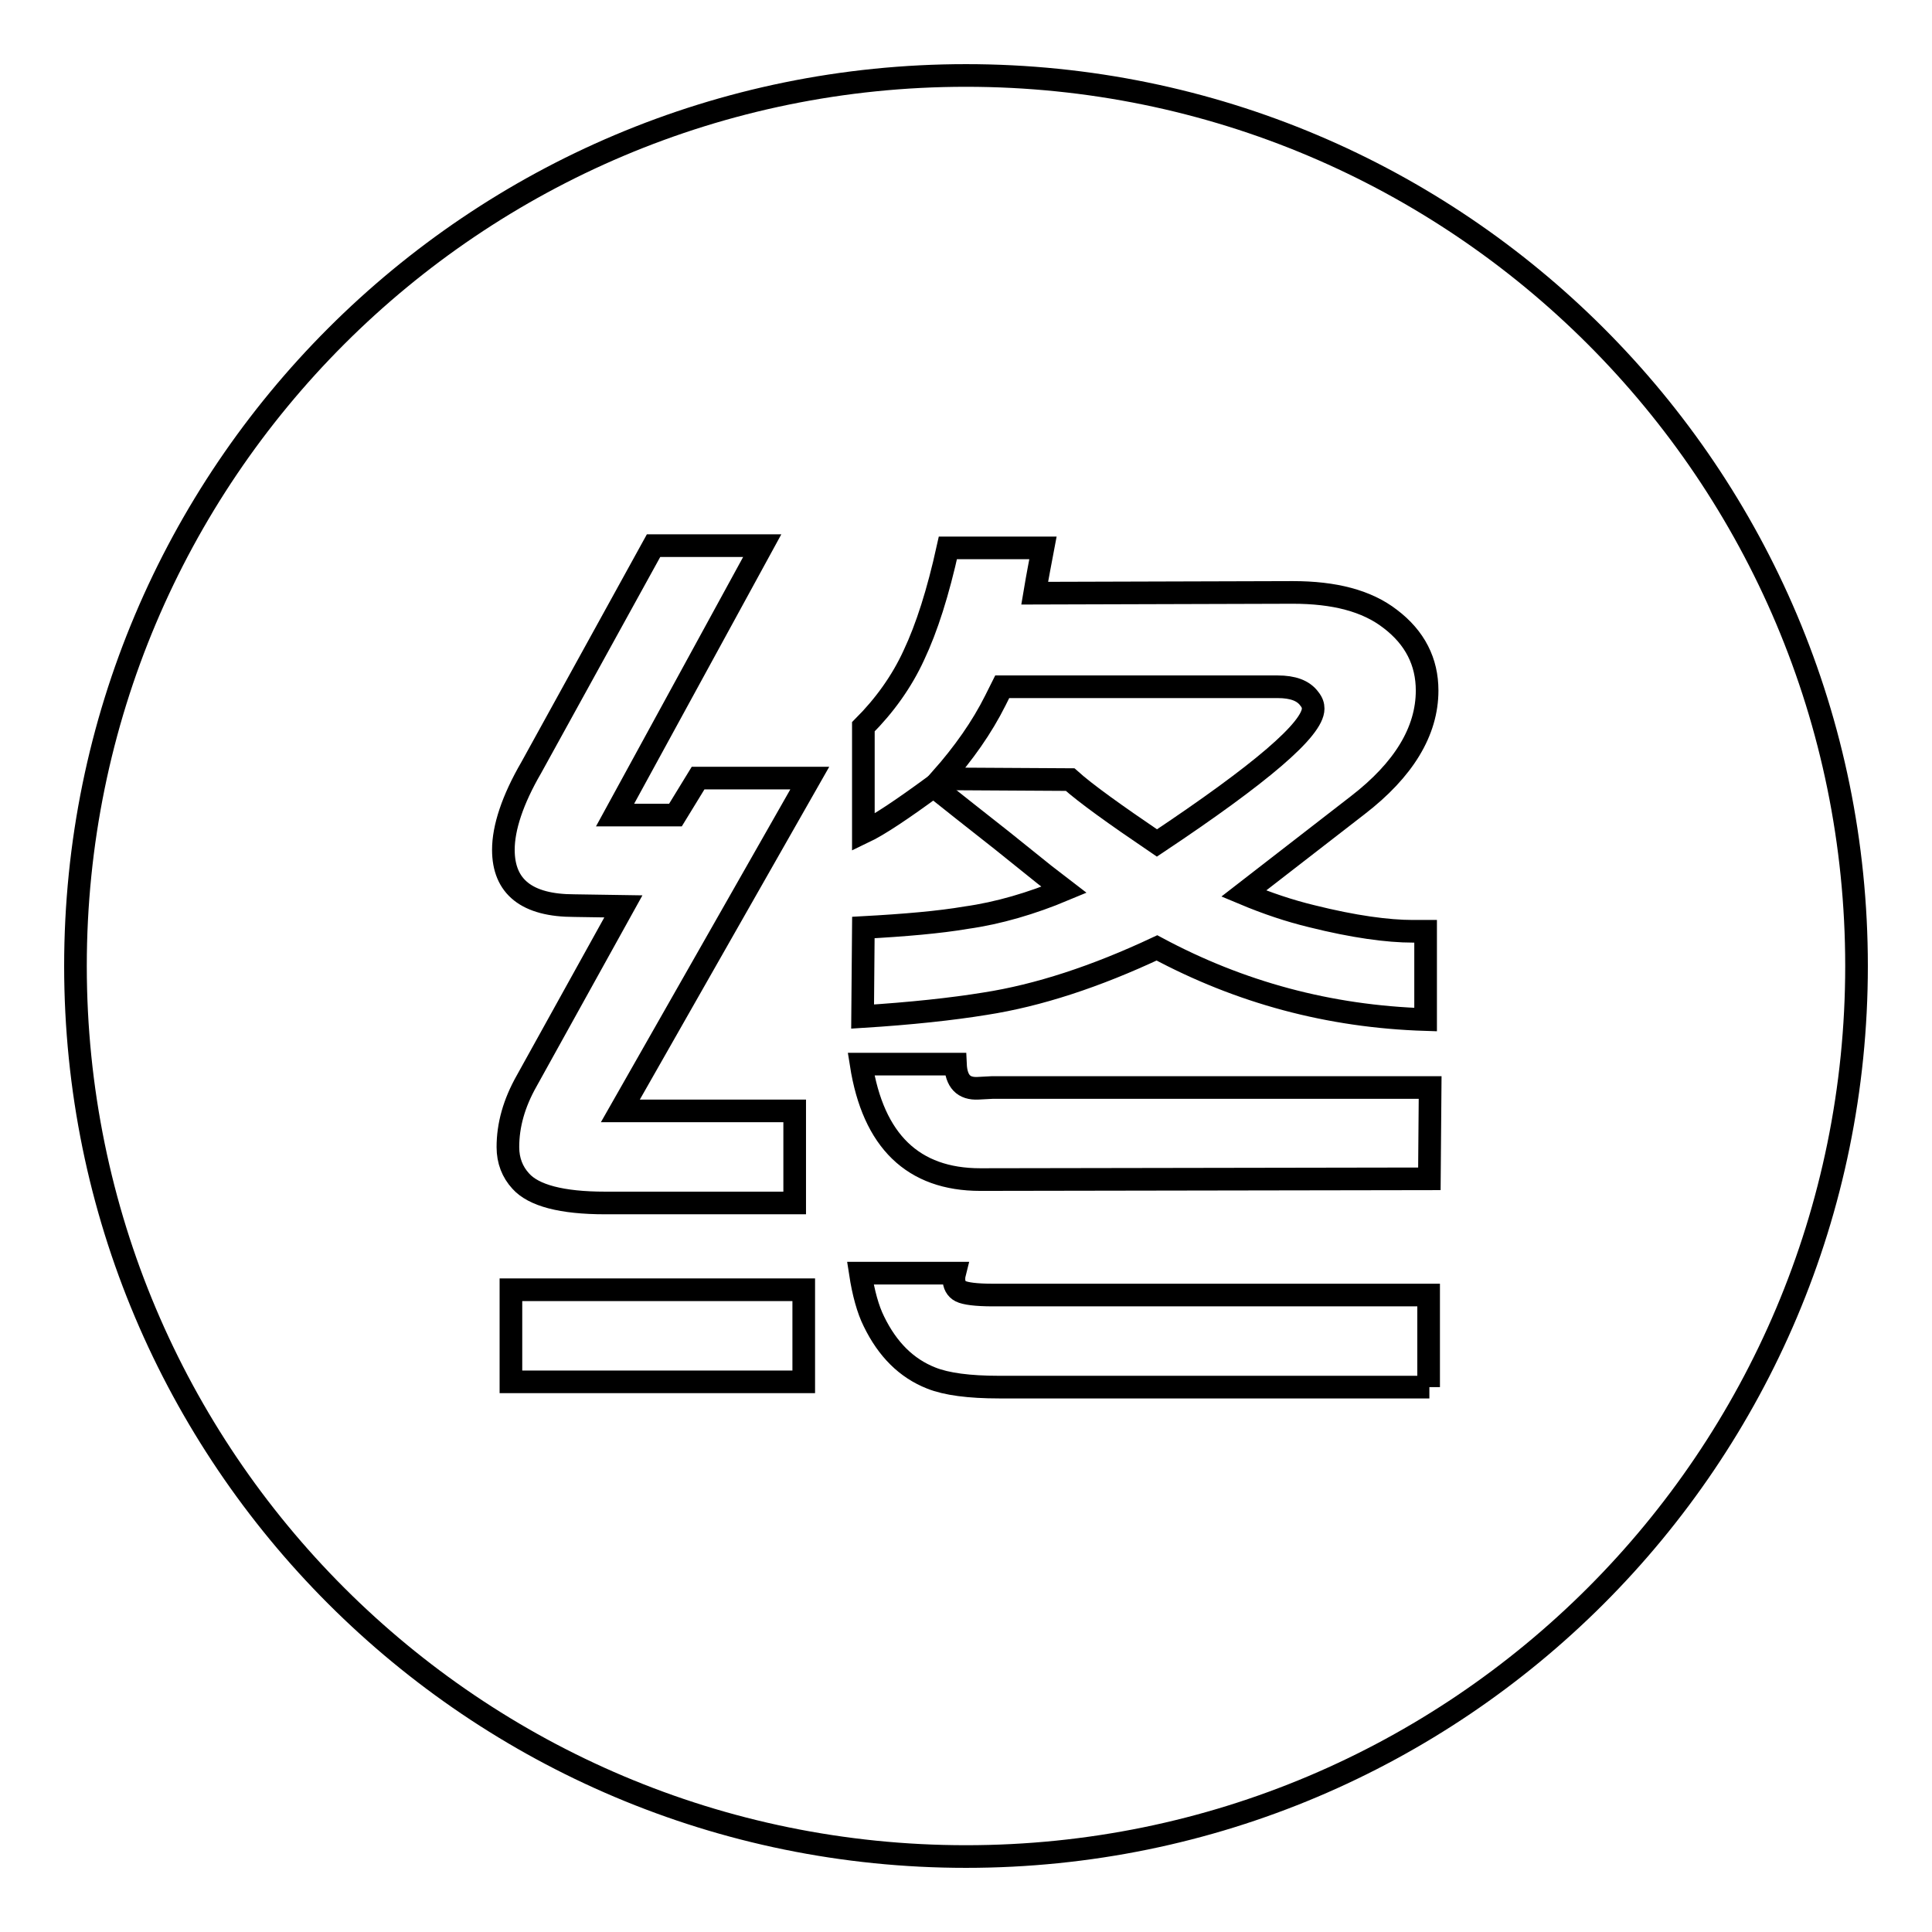 <?xml version="1.0" encoding="utf-8"?>
<!-- Svg Vector Icons : http://www.onlinewebfonts.com/icon -->
<!DOCTYPE svg PUBLIC "-//W3C//DTD SVG 1.1//EN" "http://www.w3.org/Graphics/SVG/1.1/DTD/svg11.dtd">
<svg version="1.1" xmlns="http://www.w3.org/2000/svg" xmlns:xlink="http://www.w3.org/1999/xlink" x="0px" y="0px" viewBox="0 0 256 256" enable-background="new 0 0 256 256" xml:space="preserve">
<g><g><path stroke-width="3" fill-opacity="0" stroke="#000000"  d="M153.3,111.7c13.8-9.2,20.7-15.1,20.7-17.8c0-0.4-0.1-0.8-0.5-1.3c-0.8-1.1-2.2-1.6-4.2-1.6h-36.5c-0.4,0.8-0.7,1.4-0.9,1.8c-1.8,3.6-4.2,7-7.2,10.4l17.1,0.1C143.8,105.1,147.7,107.9,153.3,111.7z"/><path stroke-width="3" fill-opacity="0" stroke="#000000"  d="M128,10C62.8,10,10,62.8,10,128c0,65.2,52.8,118,118,118c65.2,0,118-52.8,118-118C246,62.8,193.2,10,128,10z M114.4,122.9c5.5-0.3,10.1-0.7,13.6-1.3c4.3-0.6,8.7-1.9,13-3.7l-2.6-2l-5.6-4.5l-5.2-4.1l-3.9-3.1c-4.1,3-7.2,5.1-9.3,6.1v-14c2.8-2.8,5.1-6,6.7-9.5c1.7-3.6,3.2-8.3,4.5-14.2h12.6c-0.3,1.6-0.7,3.6-1.1,6l34.2-0.1c5.5,0,9.8,1.1,12.9,3.5c3.3,2.5,4.9,5.7,4.9,9.5c0,5.4-3.1,10.5-9.2,15.2l-15.1,11.7c3.1,1.3,6.1,2.3,9,3c5.6,1.4,10.1,2,13.4,2c0.5,0,1.1,0,1.7,0v11.7c-12.8-0.4-24.6-3.6-35.6-9.5c-8.1,3.8-15.7,6.3-22.8,7.4c-4.3,0.7-9.8,1.3-16.2,1.7L114.4,122.9L114.4,122.9z M106.5,183.1H67.7v-12.2h38.8V183.1z M82.2,147.2h23.1v12.2H80.2c-5.8,0-9.5-1-11.2-2.9c-1.1-1.2-1.7-2.7-1.7-4.5c0-2.9,0.8-5.8,2.5-8.8l12.8-23.1l-6.5-0.1c-6.3,0-9.4-2.5-9.4-7.4c0-2.9,1.2-6.6,3.7-10.9l16.2-29.4h14.4l-19.5,35.7h8l3-4.9h14.8L82.2,147.2z M189.4,183.8h-57c-4,0-7-0.4-9-1.2c-3.3-1.3-5.8-3.8-7.6-7.5c-0.8-1.6-1.4-3.8-1.8-6.4h12.5c-0.1,0.4-0.1,0.6-0.1,0.8c0,0.7,0.3,1.3,0.9,1.6c0.6,0.3,2,0.5,4.3,0.5h57.7V183.8z M189.4,156.2l-59.5,0.1c-8.9,0-14.2-5.1-15.8-15.3h12.5c0.1,2.3,1.1,3.3,3,3.2l1.9-0.1h58L189.4,156.2L189.4,156.2z"/></g></g>
</svg>